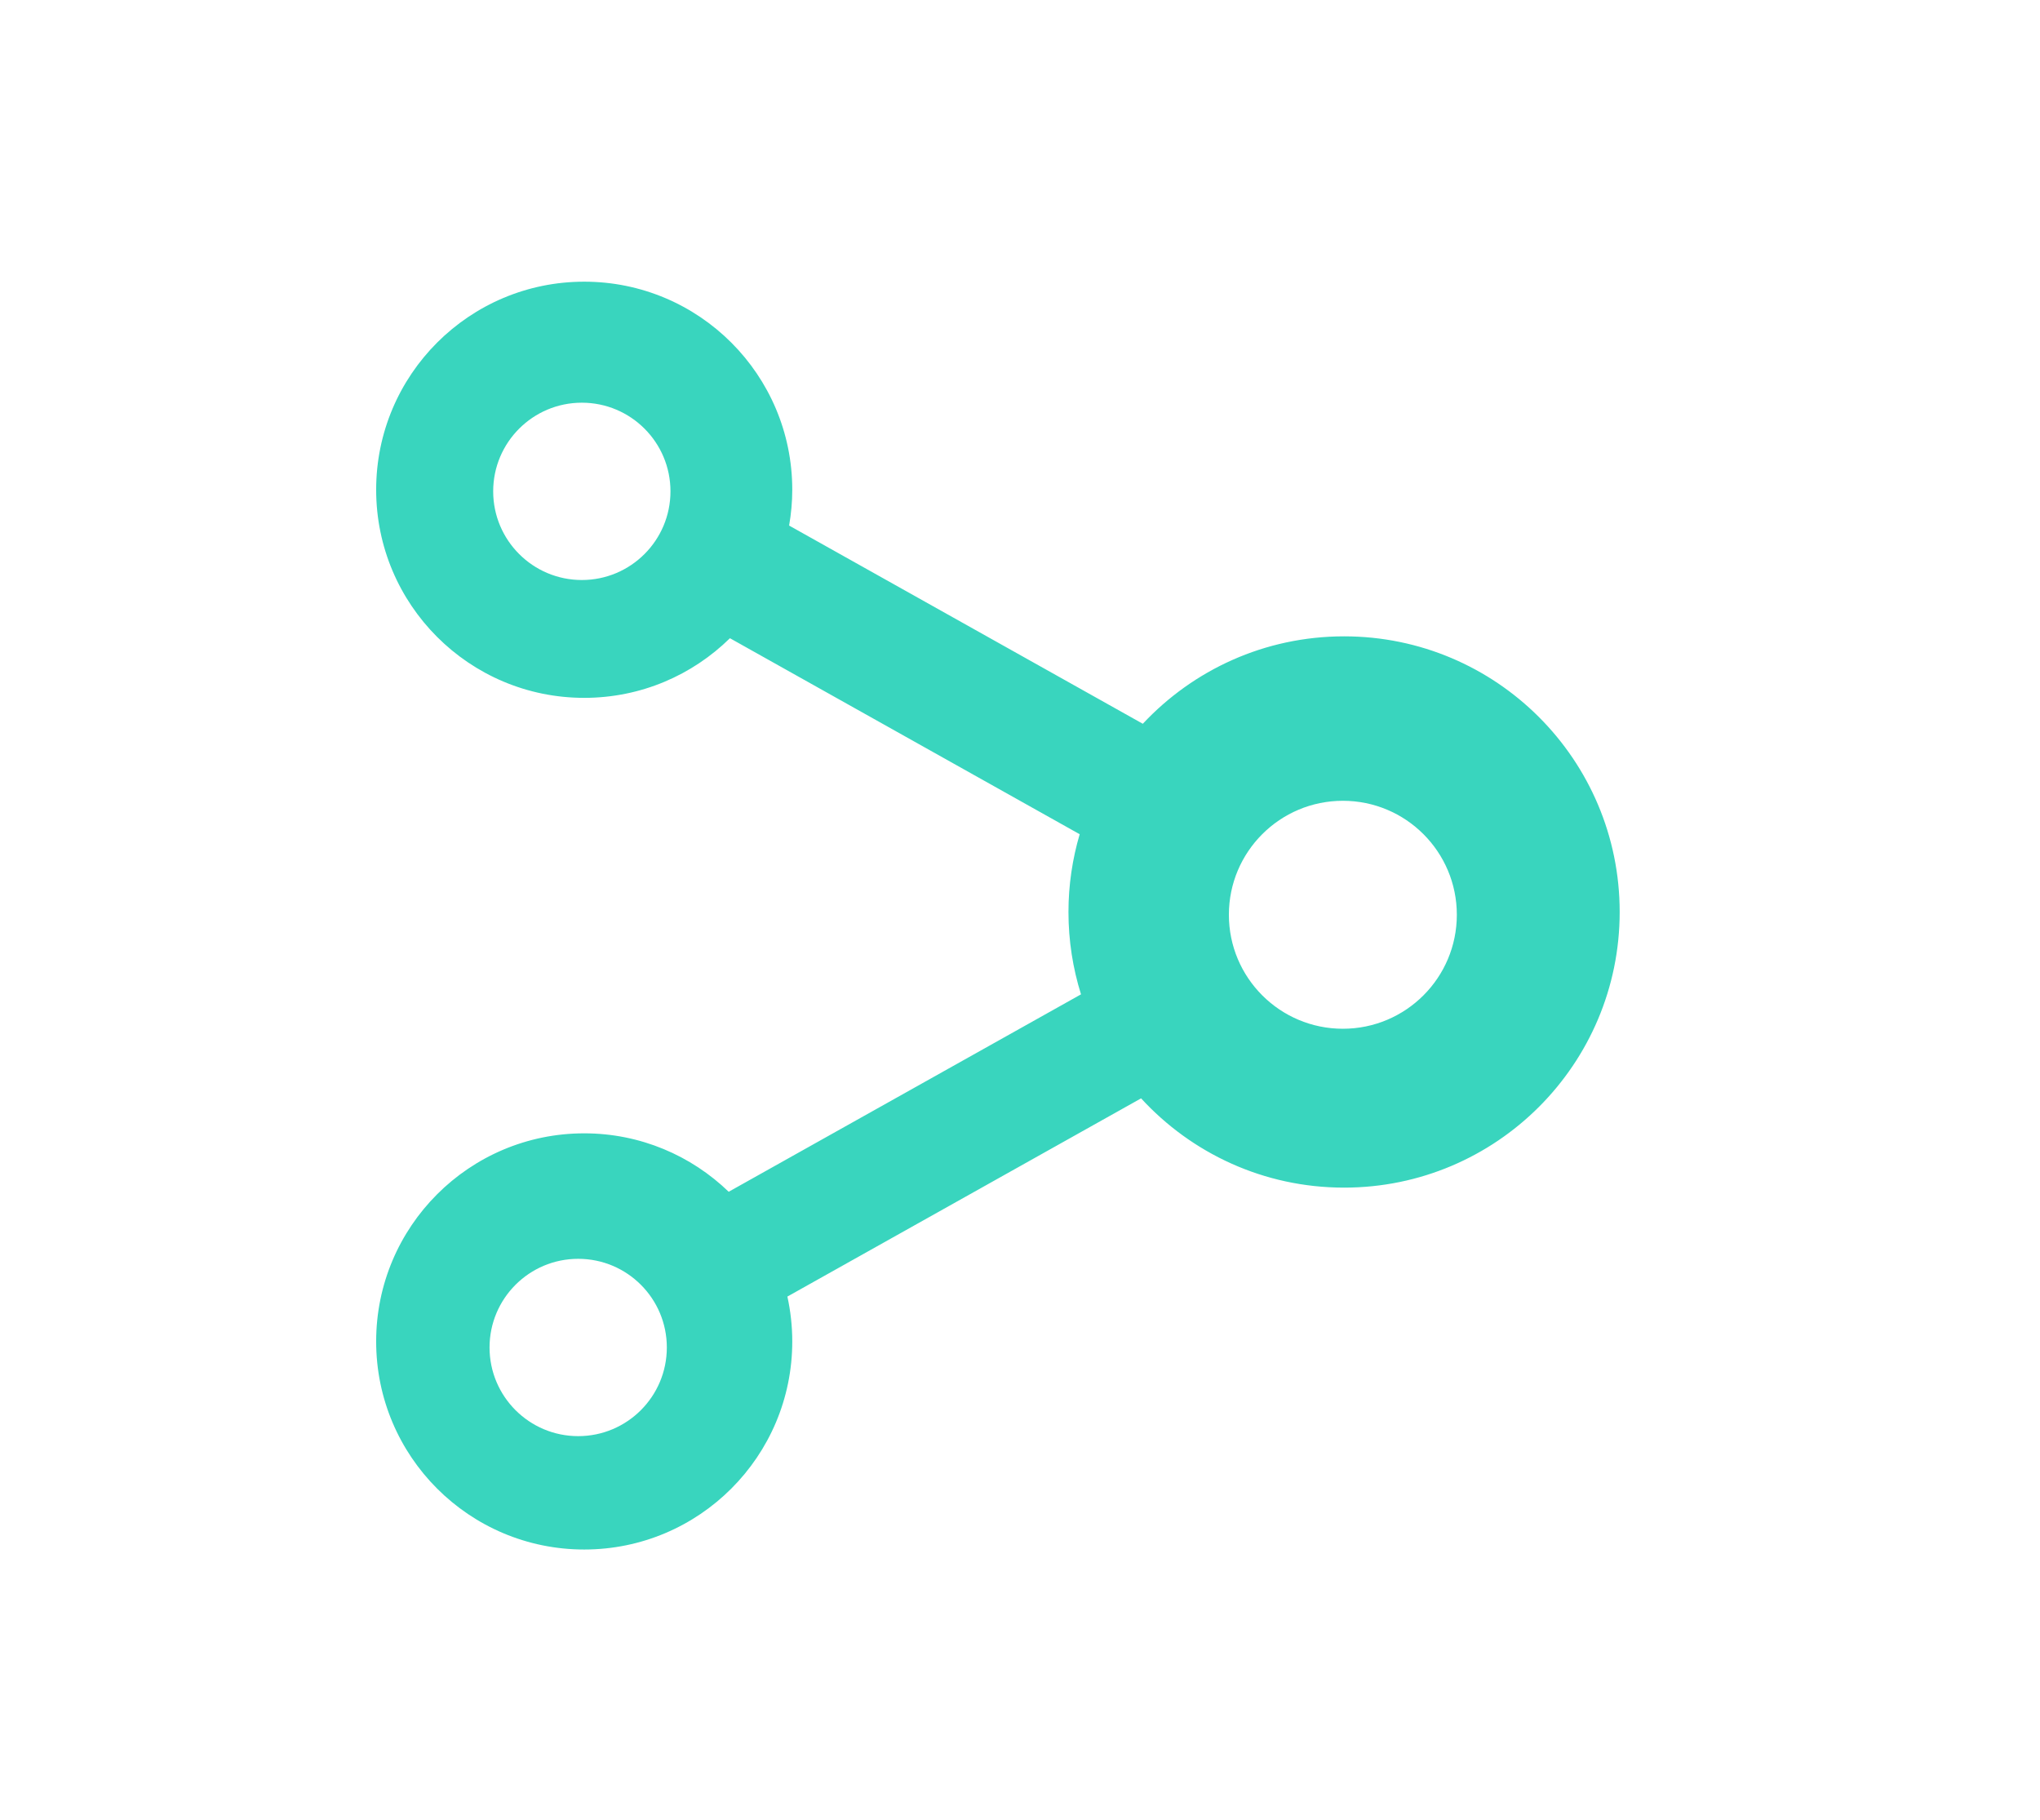 <svg width="74" height="66" viewBox="0 0 74 66" fill="none" xmlns="http://www.w3.org/2000/svg">
<path fill-rule="evenodd" clip-rule="evenodd" d="M21.192 10.216C25.36 10.216 28.739 13.595 28.739 17.763C28.739 18.206 28.698 18.64 28.625 19.061L41.455 26.25C43.279 24.3 45.874 23.079 48.756 23.079C54.277 23.079 58.753 27.555 58.753 33.076C58.753 38.597 54.277 43.073 48.756 43.073C45.841 43.073 43.22 41.825 41.392 39.835L28.562 47.024C28.677 47.548 28.739 48.093 28.739 48.652C28.739 52.82 25.36 56.198 21.192 56.198C17.024 56.198 13.645 52.82 13.645 48.652C13.645 44.484 17.024 41.104 21.192 41.104C23.228 41.104 25.075 41.912 26.433 43.223L39.213 36.063C38.918 35.12 38.758 34.117 38.758 33.076C38.758 32.096 38.902 31.15 39.165 30.256L26.478 23.147C25.117 24.484 23.251 25.31 21.192 25.31C17.024 25.31 13.645 21.931 13.645 17.763C13.645 13.595 17.024 10.216 21.192 10.216ZM20.974 45.655C19.198 45.655 17.759 47.094 17.758 48.87C17.758 50.646 19.198 52.086 20.974 52.086C22.75 52.086 24.189 50.646 24.189 48.87C24.189 47.094 22.75 45.655 20.974 45.655ZM48.712 29.043C46.428 29.043 44.577 30.893 44.577 33.177C44.577 35.46 46.428 37.311 48.712 37.311C50.995 37.311 52.846 35.46 52.846 33.177C52.846 30.893 50.995 29.043 48.712 29.043ZM21.106 14.605C19.33 14.605 17.89 16.044 17.89 17.82C17.89 19.596 19.33 21.036 21.106 21.036C22.882 21.036 24.321 19.596 24.321 17.82C24.321 16.044 22.882 14.605 21.106 14.605Z" fill="#39D5BE"/>
</svg>
